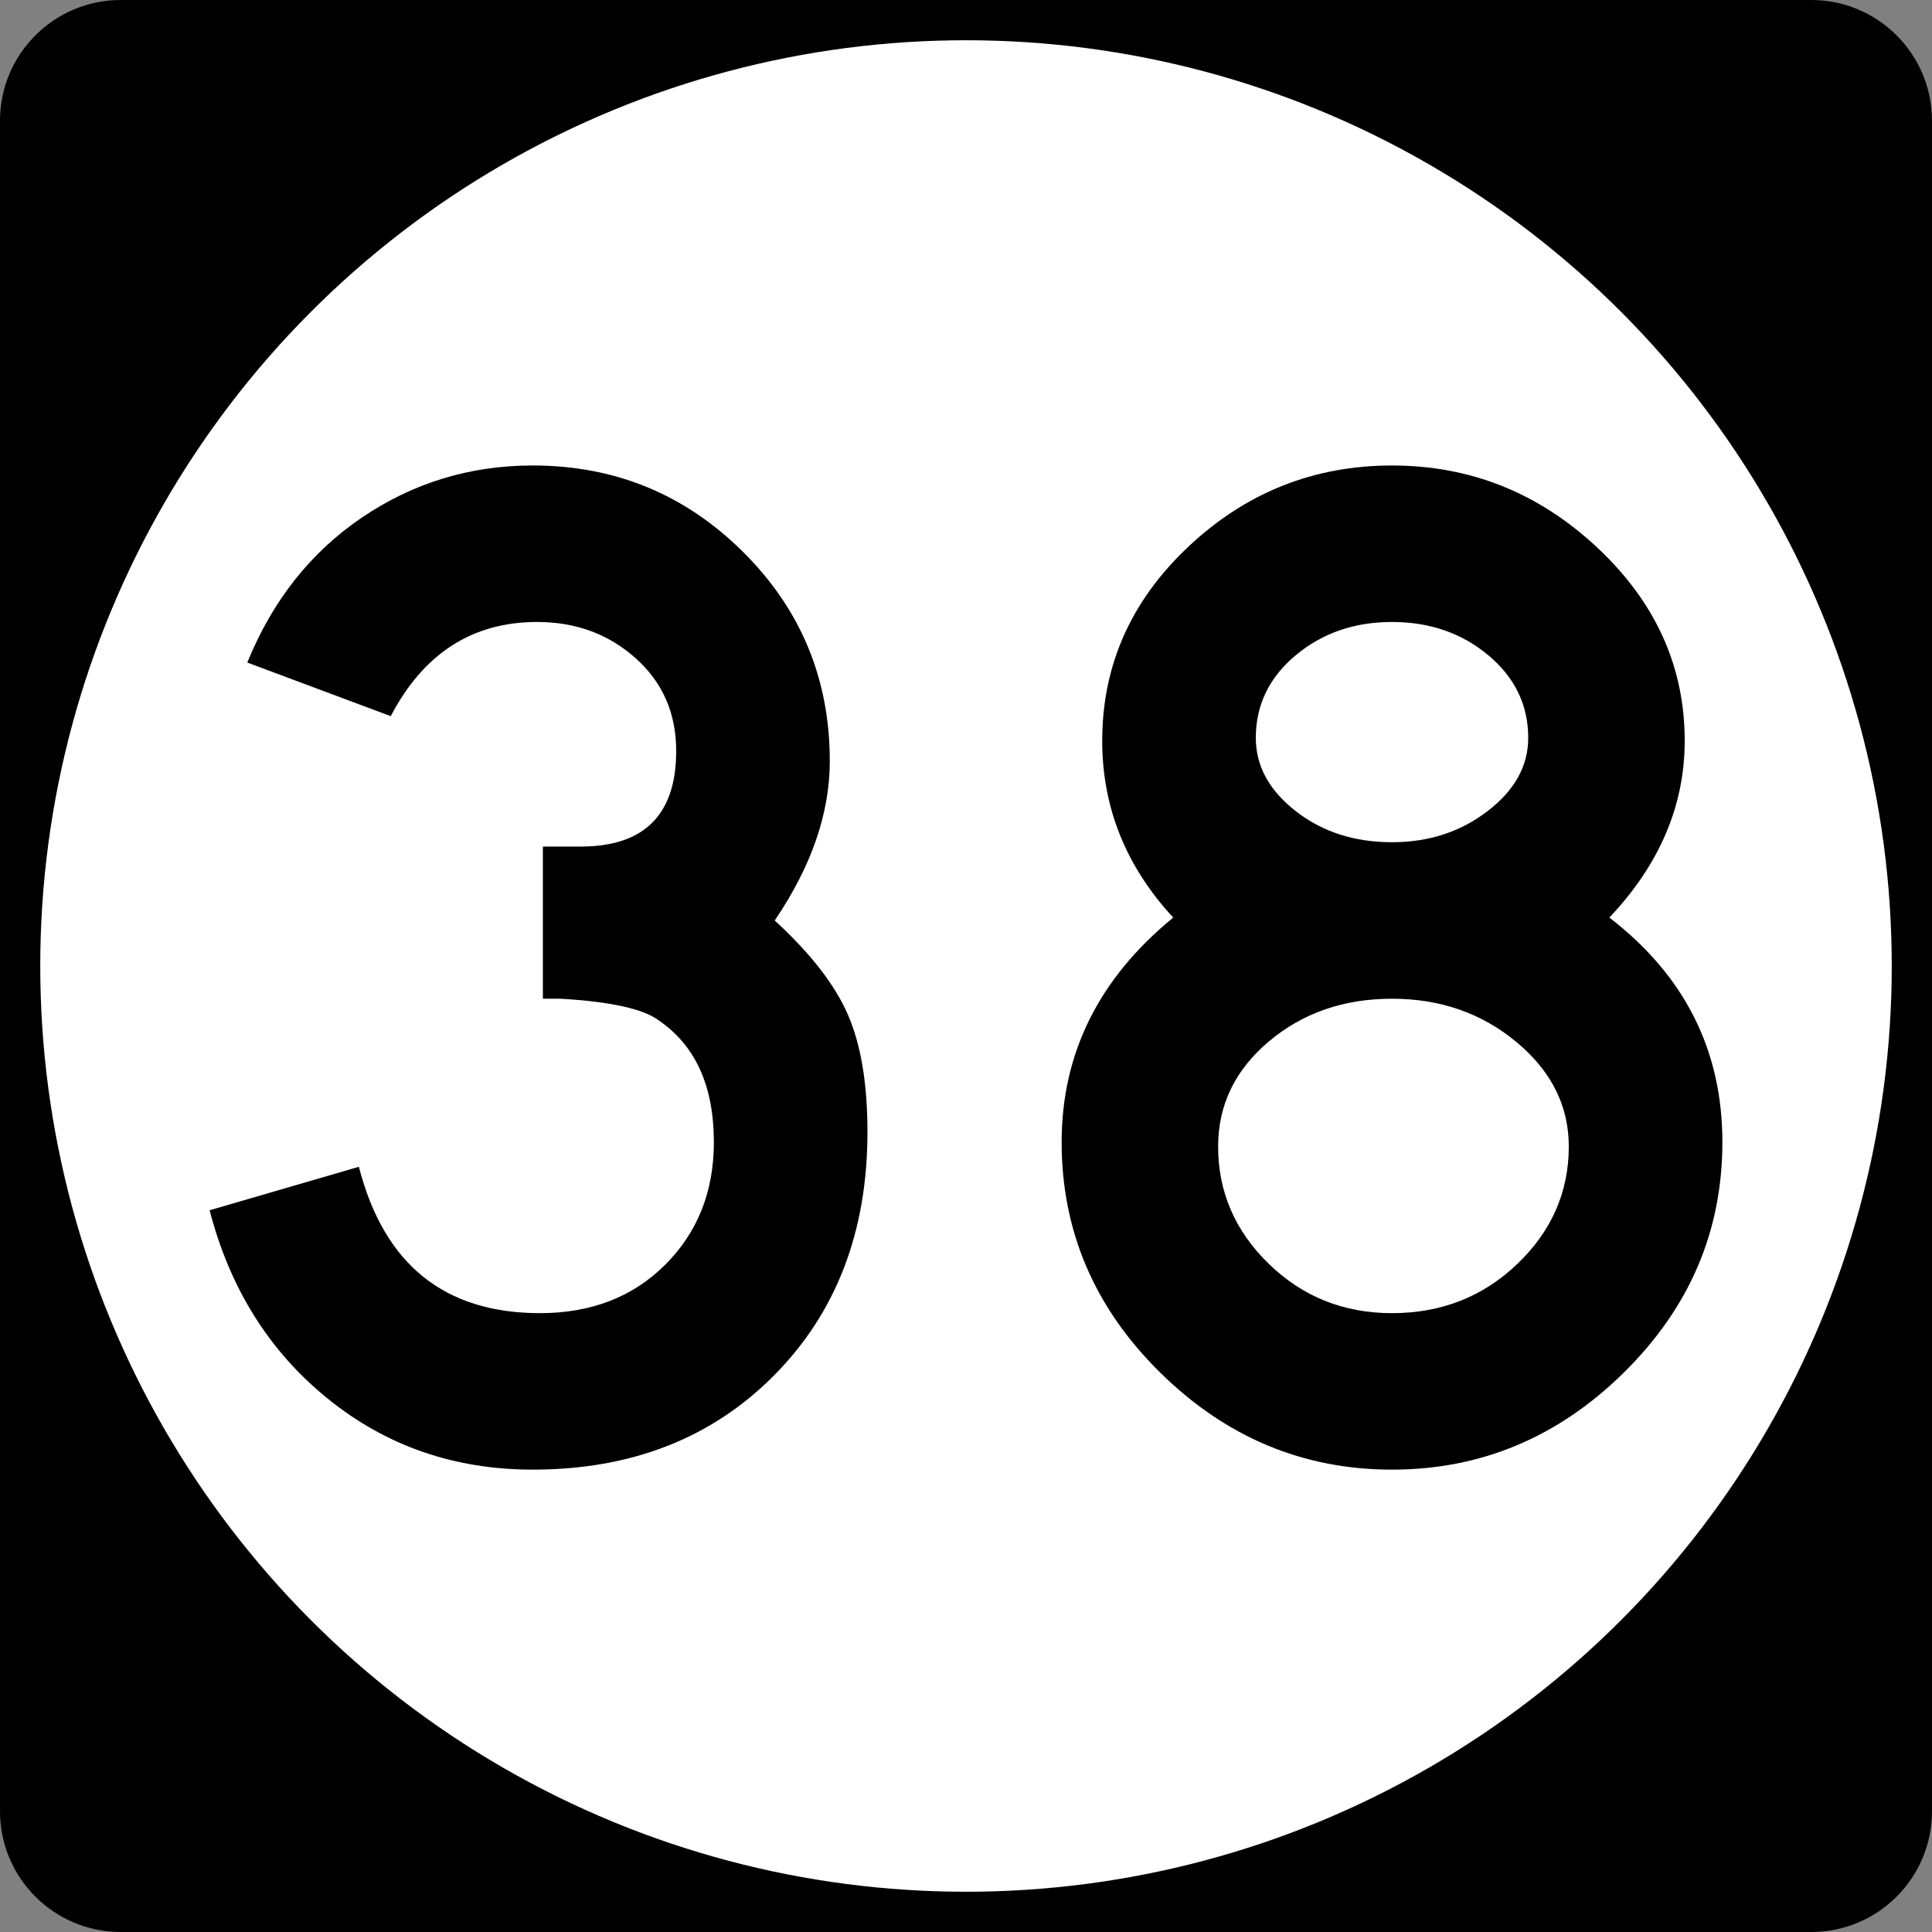 <?xml version="1.0" encoding="utf-8"?>
<!-- Generator: Adobe Illustrator 12.0.0, SVG Export Plug-In . SVG Version: 6.00 Build 51448)  -->
<!DOCTYPE svg PUBLIC "-//W3C//DTD SVG 1.1//EN" "http://www.w3.org/Graphics/SVG/1.1/DTD/svg11.dtd">
<svg  version="1.1" id="Layer_1" xmlns="http://www.w3.org/2000/svg" xmlns:xlink="http://www.w3.org/1999/xlink" width="192" height="192" viewBox="0 0 192 192"
	 overflow="visible" enable-background="new 0 0 192 192" xml:space="preserve">
<rect x="0" y="0" width="192" height="192" fill="#808080" stroke="none"/>
<g>
	<path d="M0,12C0,5.373,5.373,0,12,0h168c6.627,0,12,5.373,12,12v168c0,6.627-5.373,12-12,12H12
		c-6.627,0-12-5.373-12-12V12L0,12z"/>
	<path d="M96,96"/>
</g>
<g>
	<circle fill="#FFFFFF" cx="96" cy="96" r="92"/>
	<path fill="#FFFFFF" d="M96,96"/>
</g>
<g>
	<path fill-rule="evenodd" clip-rule="evenodd" d="M86.207,112.5c0,9.887-3.096,17.951-9.288,24.191
		c-6.192,6.24-14.184,9.359-23.976,9.359c-7.776,0-14.568-2.352-20.376-7.056
		c-5.808-4.704-9.72-10.944-11.736-18.72l14.832-4.32
		c2.496,9.696,8.496,14.545,18,14.545c5.088,0,9.24-1.608,12.456-4.824
		c3.216-3.217,4.824-7.272,4.824-12.168c0-5.568-1.824-9.601-5.472-12.097
		c-1.536-1.151-4.8-1.872-9.792-2.159c0,0-0.576,0-1.728,0V84.131h3.744
		c6.336,0,9.504-3.168,9.504-9.504c0-3.744-1.344-6.815-4.032-9.216
		c-2.688-2.4-5.952-3.6-9.792-3.6c-6.432,0-11.28,3.12-14.544,9.36
		l-14.256-5.328c2.496-6.144,6.288-10.944,11.376-14.4s10.752-5.184,16.992-5.184
		c8.16,0,15.12,2.856,20.88,8.568c5.76,5.712,8.64,12.648,8.64,20.808
		c0,5.184-1.824,10.464-5.472,15.84c3.552,3.264,5.976,6.384,7.272,9.36
		C85.559,103.812,86.207,107.699,86.207,112.5z"/>
	<path fill-rule="evenodd" clip-rule="evenodd" d="M171.169,113.508c0,8.832-3.265,16.463-9.792,22.896
		c-6.528,6.433-14.208,9.647-23.04,9.647s-16.513-3.215-23.04-9.647
		c-6.528-6.433-9.792-14.063-9.792-22.896s3.696-16.272,11.088-22.32
		c-4.704-5.088-7.056-10.944-7.056-17.568c0-7.488,2.855-13.92,8.567-19.296
		s12.456-8.064,20.232-8.064s14.567,2.712,20.376,8.136
		c5.808,5.424,8.712,11.832,8.712,19.224c0,6.432-2.496,12.288-7.488,17.568
		C167.425,96.947,171.169,104.387,171.169,113.508z M151.873,73.331
		c0-3.264-1.32-6-3.961-8.208c-2.64-2.208-5.831-3.312-9.575-3.312
		s-6.937,1.104-9.576,3.312s-3.96,4.944-3.96,8.208
		c0,2.784,1.32,5.208,3.96,7.272c2.64,2.064,5.832,3.096,9.576,3.096
		c3.647,0,6.815-1.032,9.504-3.096C150.529,78.539,151.873,76.115,151.873,73.331z
		 M155.904,113.939c0-4.032-1.728-7.488-5.184-10.368s-7.584-4.319-12.384-4.319
		s-8.88,1.416-12.24,4.248c-3.36,2.831-5.04,6.312-5.04,10.439
		c0,4.512,1.68,8.4,5.04,11.664S133.537,130.5,138.337,130.5
		c4.896,0,9.048-1.633,12.456-4.896S155.904,118.451,155.904,113.939z"/>
</g>
</svg>
